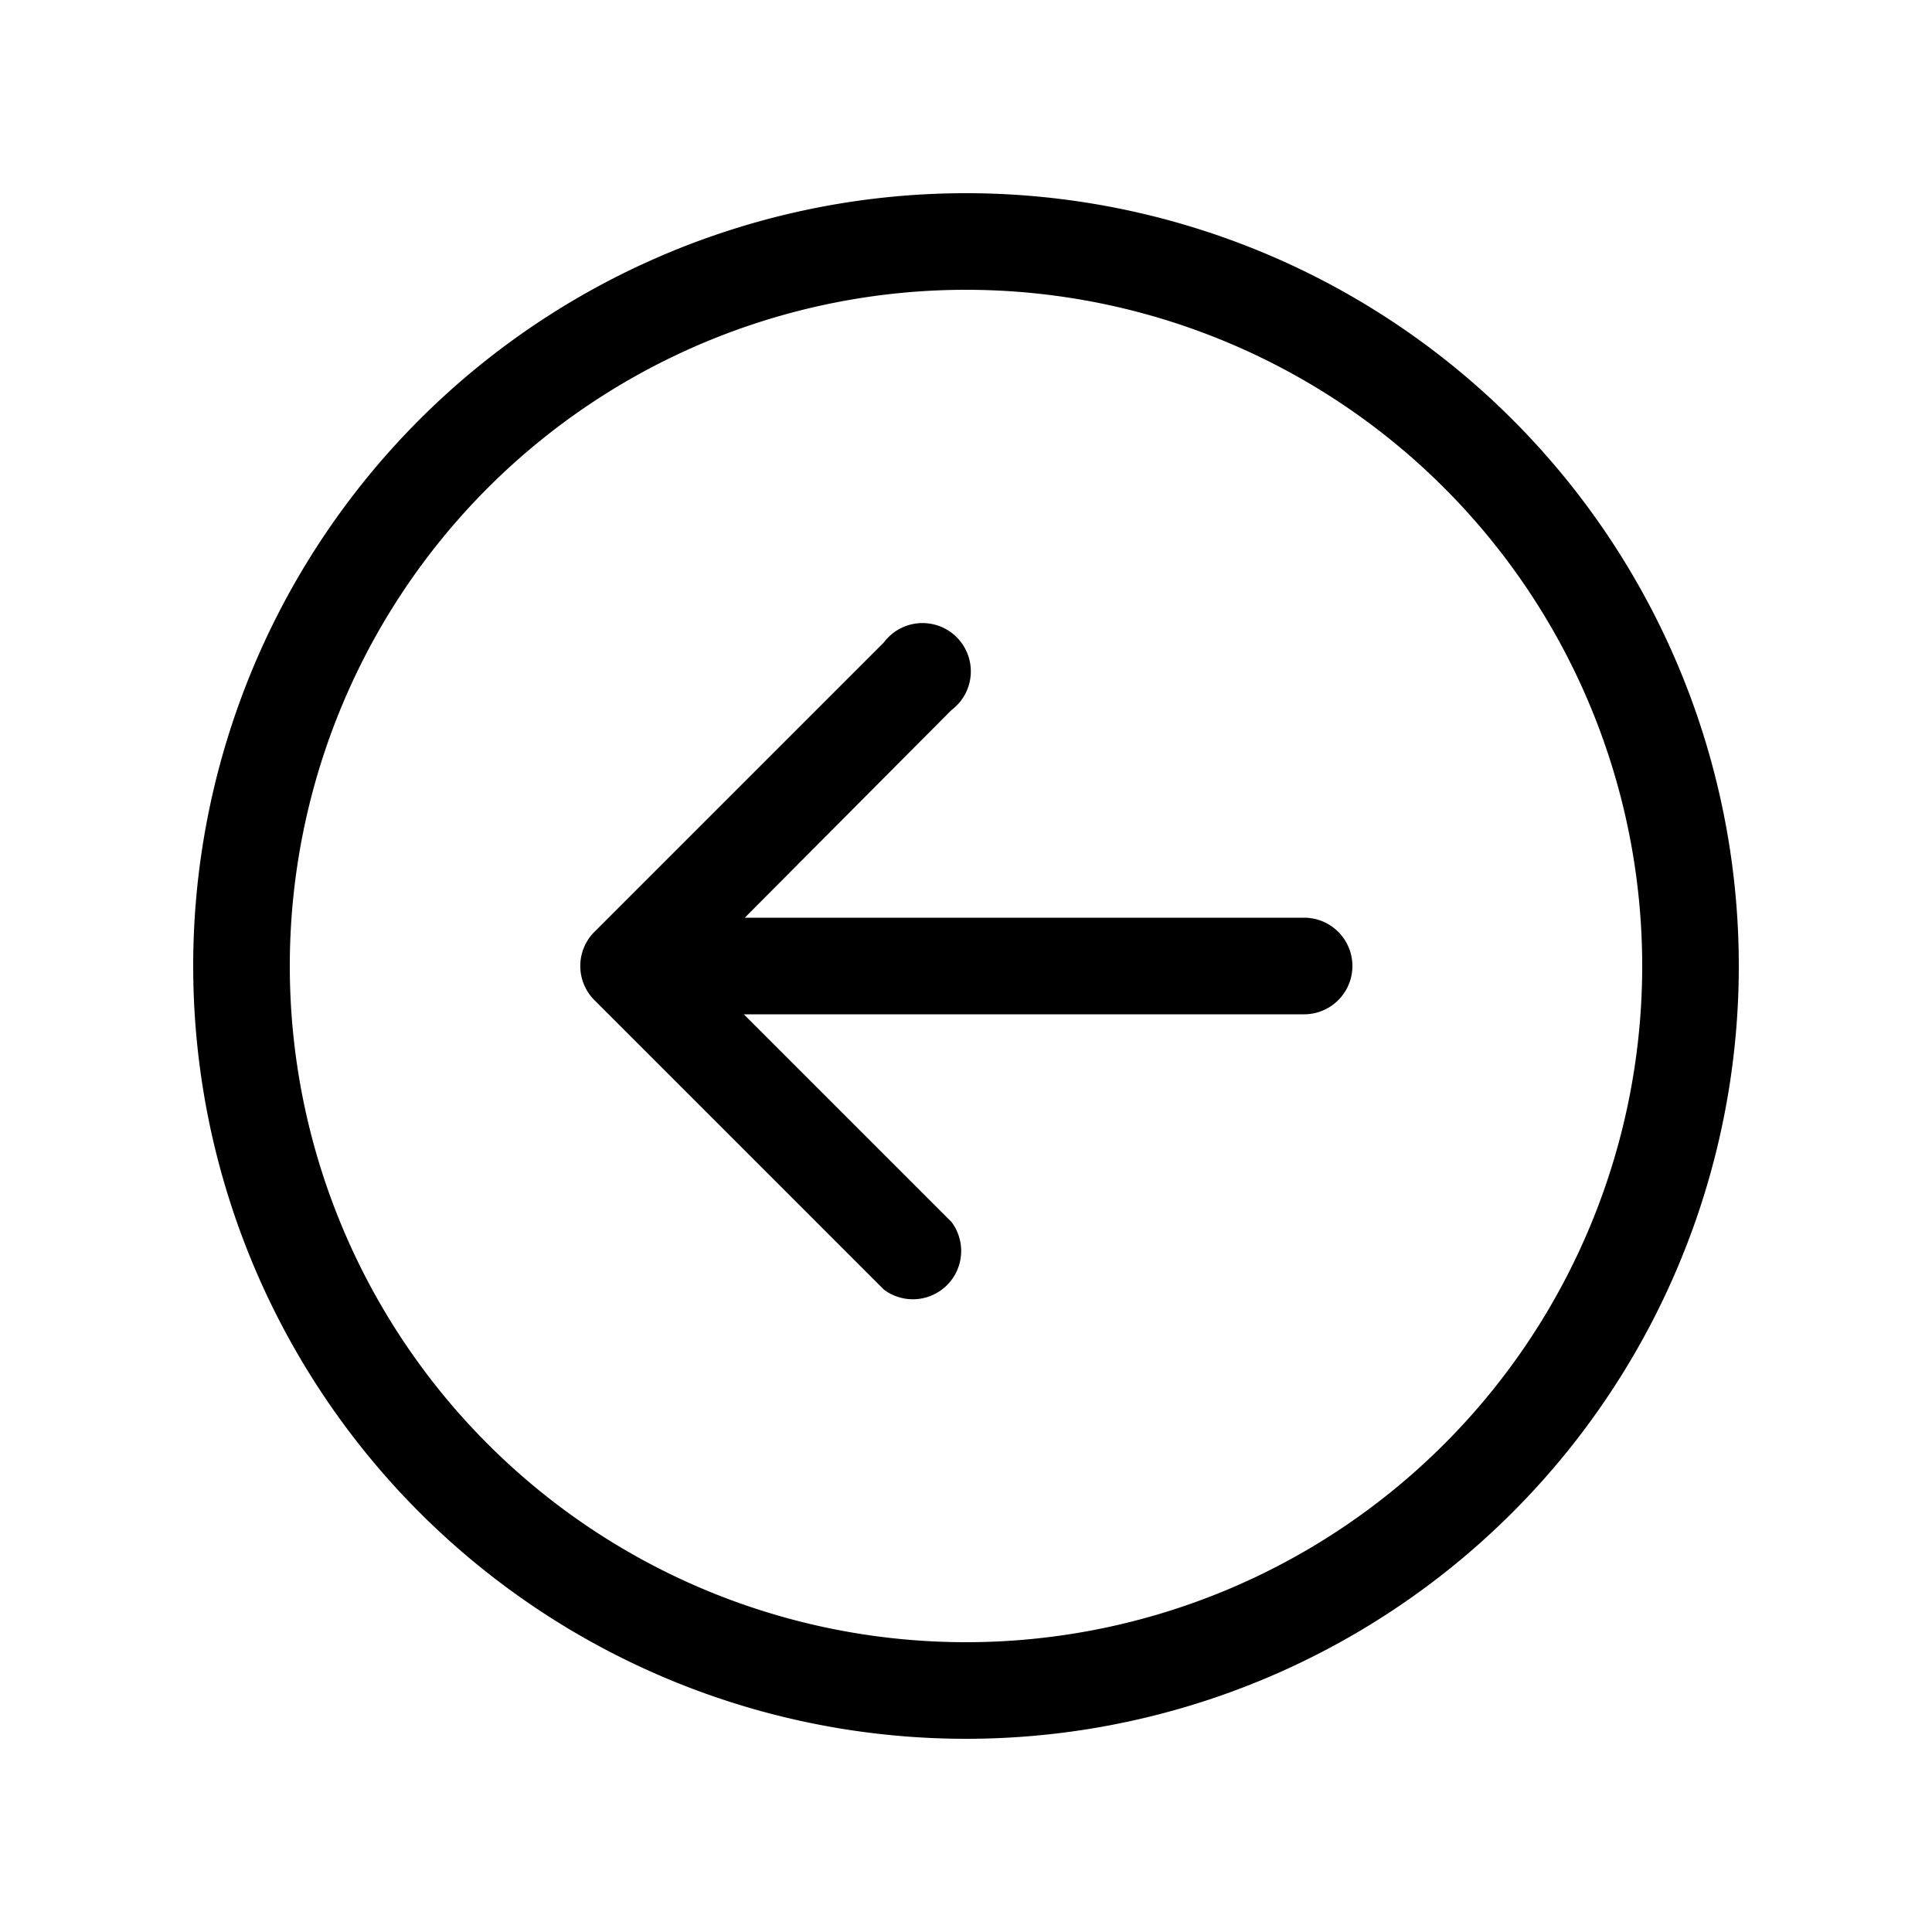 <svg width="20" height="20" viewBox="0 0 20 20" xmlns="http://www.w3.org/2000/svg"><path d="m9.15 13.35-3-3a.5.5 0 0 1 0-.7l3-3a.5.5 0 1 1 .7.7L7.71 9.5h5.79a.5.5 0 0 1 0 1H7.7l2.15 2.15a.5.5 0 0 1-.7.7ZM2 10a8 8 0 1 0 16 0 8 8 0 0 0-16 0Zm8 7a7 7 0 1 1 0-14 7 7 0 0 1 0 14Z"/></svg>